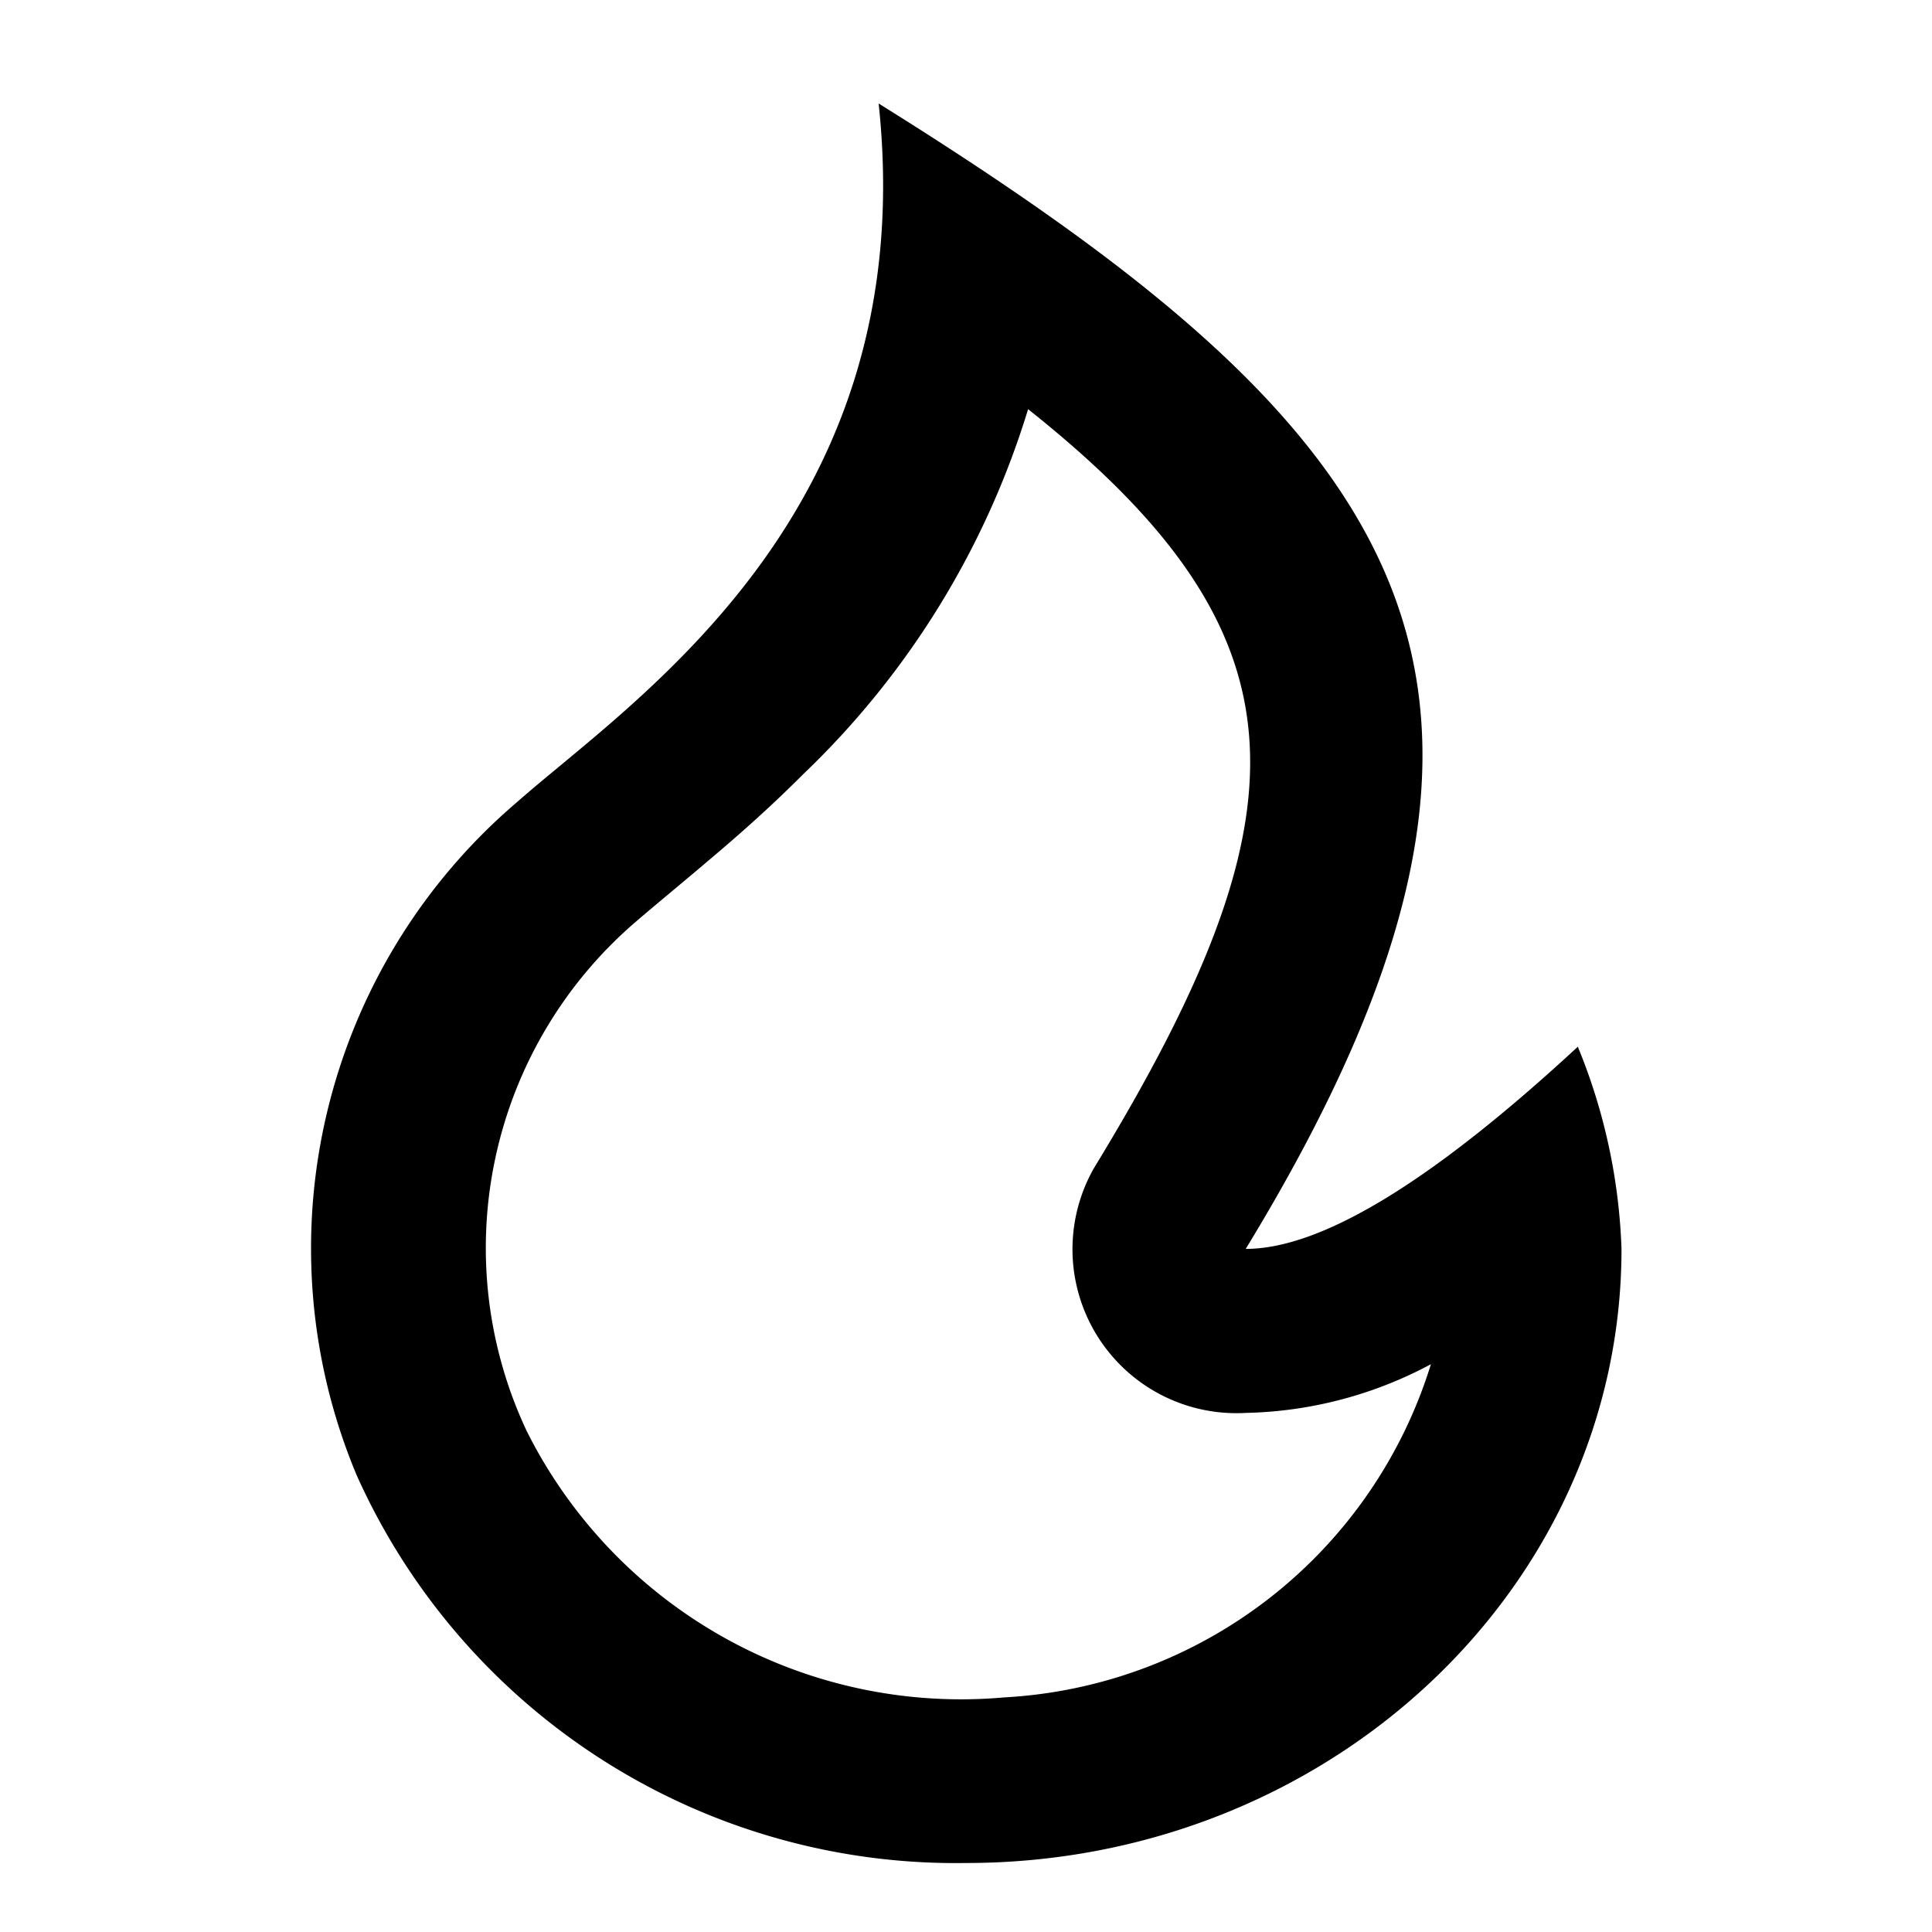 <svg
    id='fire-line'
    xmlns='http://www.w3.org/2000/svg'
    width='28'
    height='28'
    viewBox='0 0 28 28'
    fill='currentColor'
  >
    <path
      id='パス_38505'
      data-name='パス 38505'
      d='M0,0H28V28H0Z'
      fill='none'
    />
    <path
      id='パス_38506'
      data-name='パス 38506'
      d='M14,27c5.247,0,9.5-3.983,9.5-8.9a8.44,8.44,0,0,0-.633-2.93q-3.167,2.93-4.813,2.93c5.06-8.3,2.28-11.86-5.32-16.6.633,5.93-3.542,8.627-5.241,10.125a8.5,8.5,0,0,0-2.323,9.757A9.515,9.515,0,0,0,14,27Zm.9-21.07c4.105,3.262,4.126,5.8.954,11a2.376,2.376,0,0,0,2.2,3.547,5.932,5.932,0,0,0,2.684-.706A6.863,6.863,0,0,1,14.554,24.6a7.04,7.04,0,0,1-6.92-3.859,6.231,6.231,0,0,1,1.593-7.393c.16-.14.969-.812,1-.842.537-.451.979-.85,1.416-1.288A12.261,12.261,0,0,0,14.9,5.93Z'
      transform='translate(0 0)'
    />
  </svg>